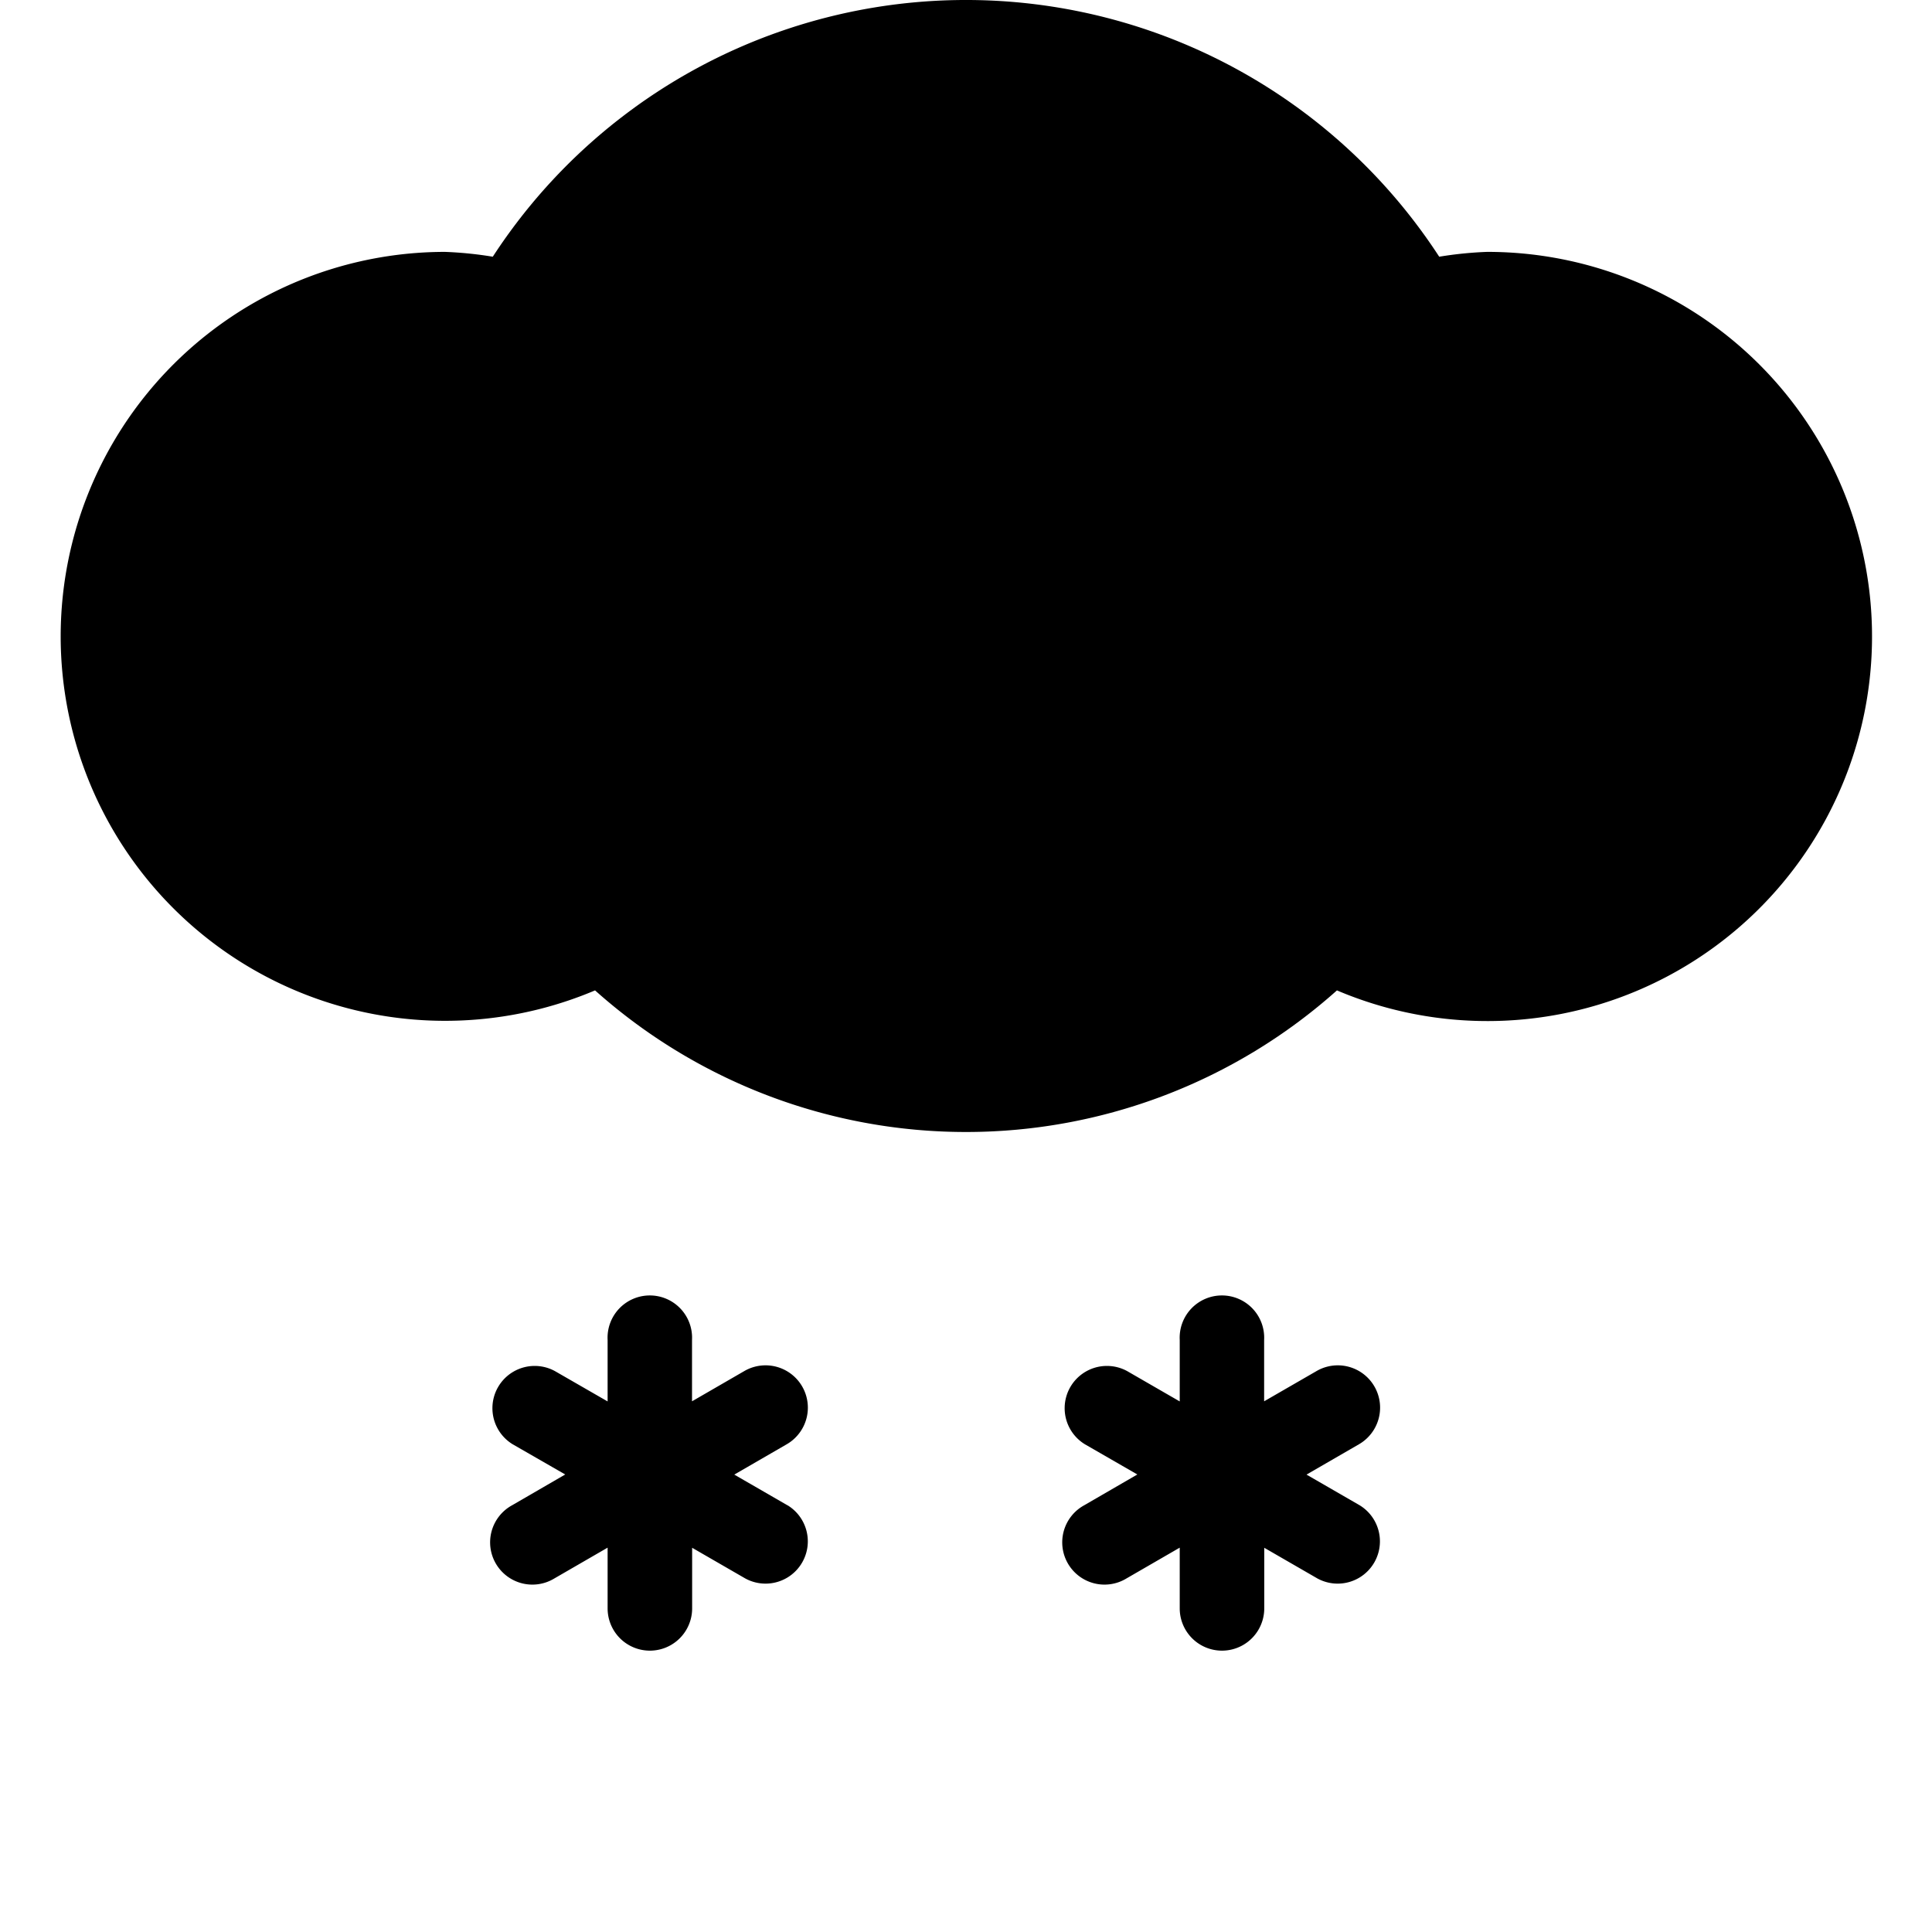 <svg xmlns="http://www.w3.org/2000/svg" width="16" height="16" fill="currentColor" class="qi-400-fill" viewBox="0 0 16 16">
  <path d="M12.315 2.086a3.146 3.146 0 0 0-.396.04 4.675 4.675 0 0 0-7.838 0 3.146 3.146 0 0 0-.396-.04 3.184 3.184 0 1 0 1.243 6.116 4.61 4.61 0 0 0 6.144 0 3.185 3.185 0 1 0 1.243-6.116zm-1.055 10.38-.44-.254.434-.251a.35.35 0 0 0-.35-.607l-.435.251v-.508a.35.35 0 1 0-.699 0v.509l-.435-.251a.35.35 0 0 0-.35.606l.434.25-.44.255a.35.35 0 1 0 .35.606l.441-.255v.503a.35.35 0 1 0 .7 0v-.502l.44.254a.35.35 0 0 0 .35-.606zm-4.739 0-.44-.254.434-.251a.35.35 0 0 0-.35-.607l-.434.251v-.508a.35.35 0 1 0-.699 0v.509l-.436-.251a.35.35 0 0 0-.35.606l.435.25-.44.255a.35.35 0 1 0 .35.606l.441-.255v.503a.35.35 0 1 0 .7 0v-.502l.44.254a.35.35 0 0 0 .35-.606z"/>
</svg>